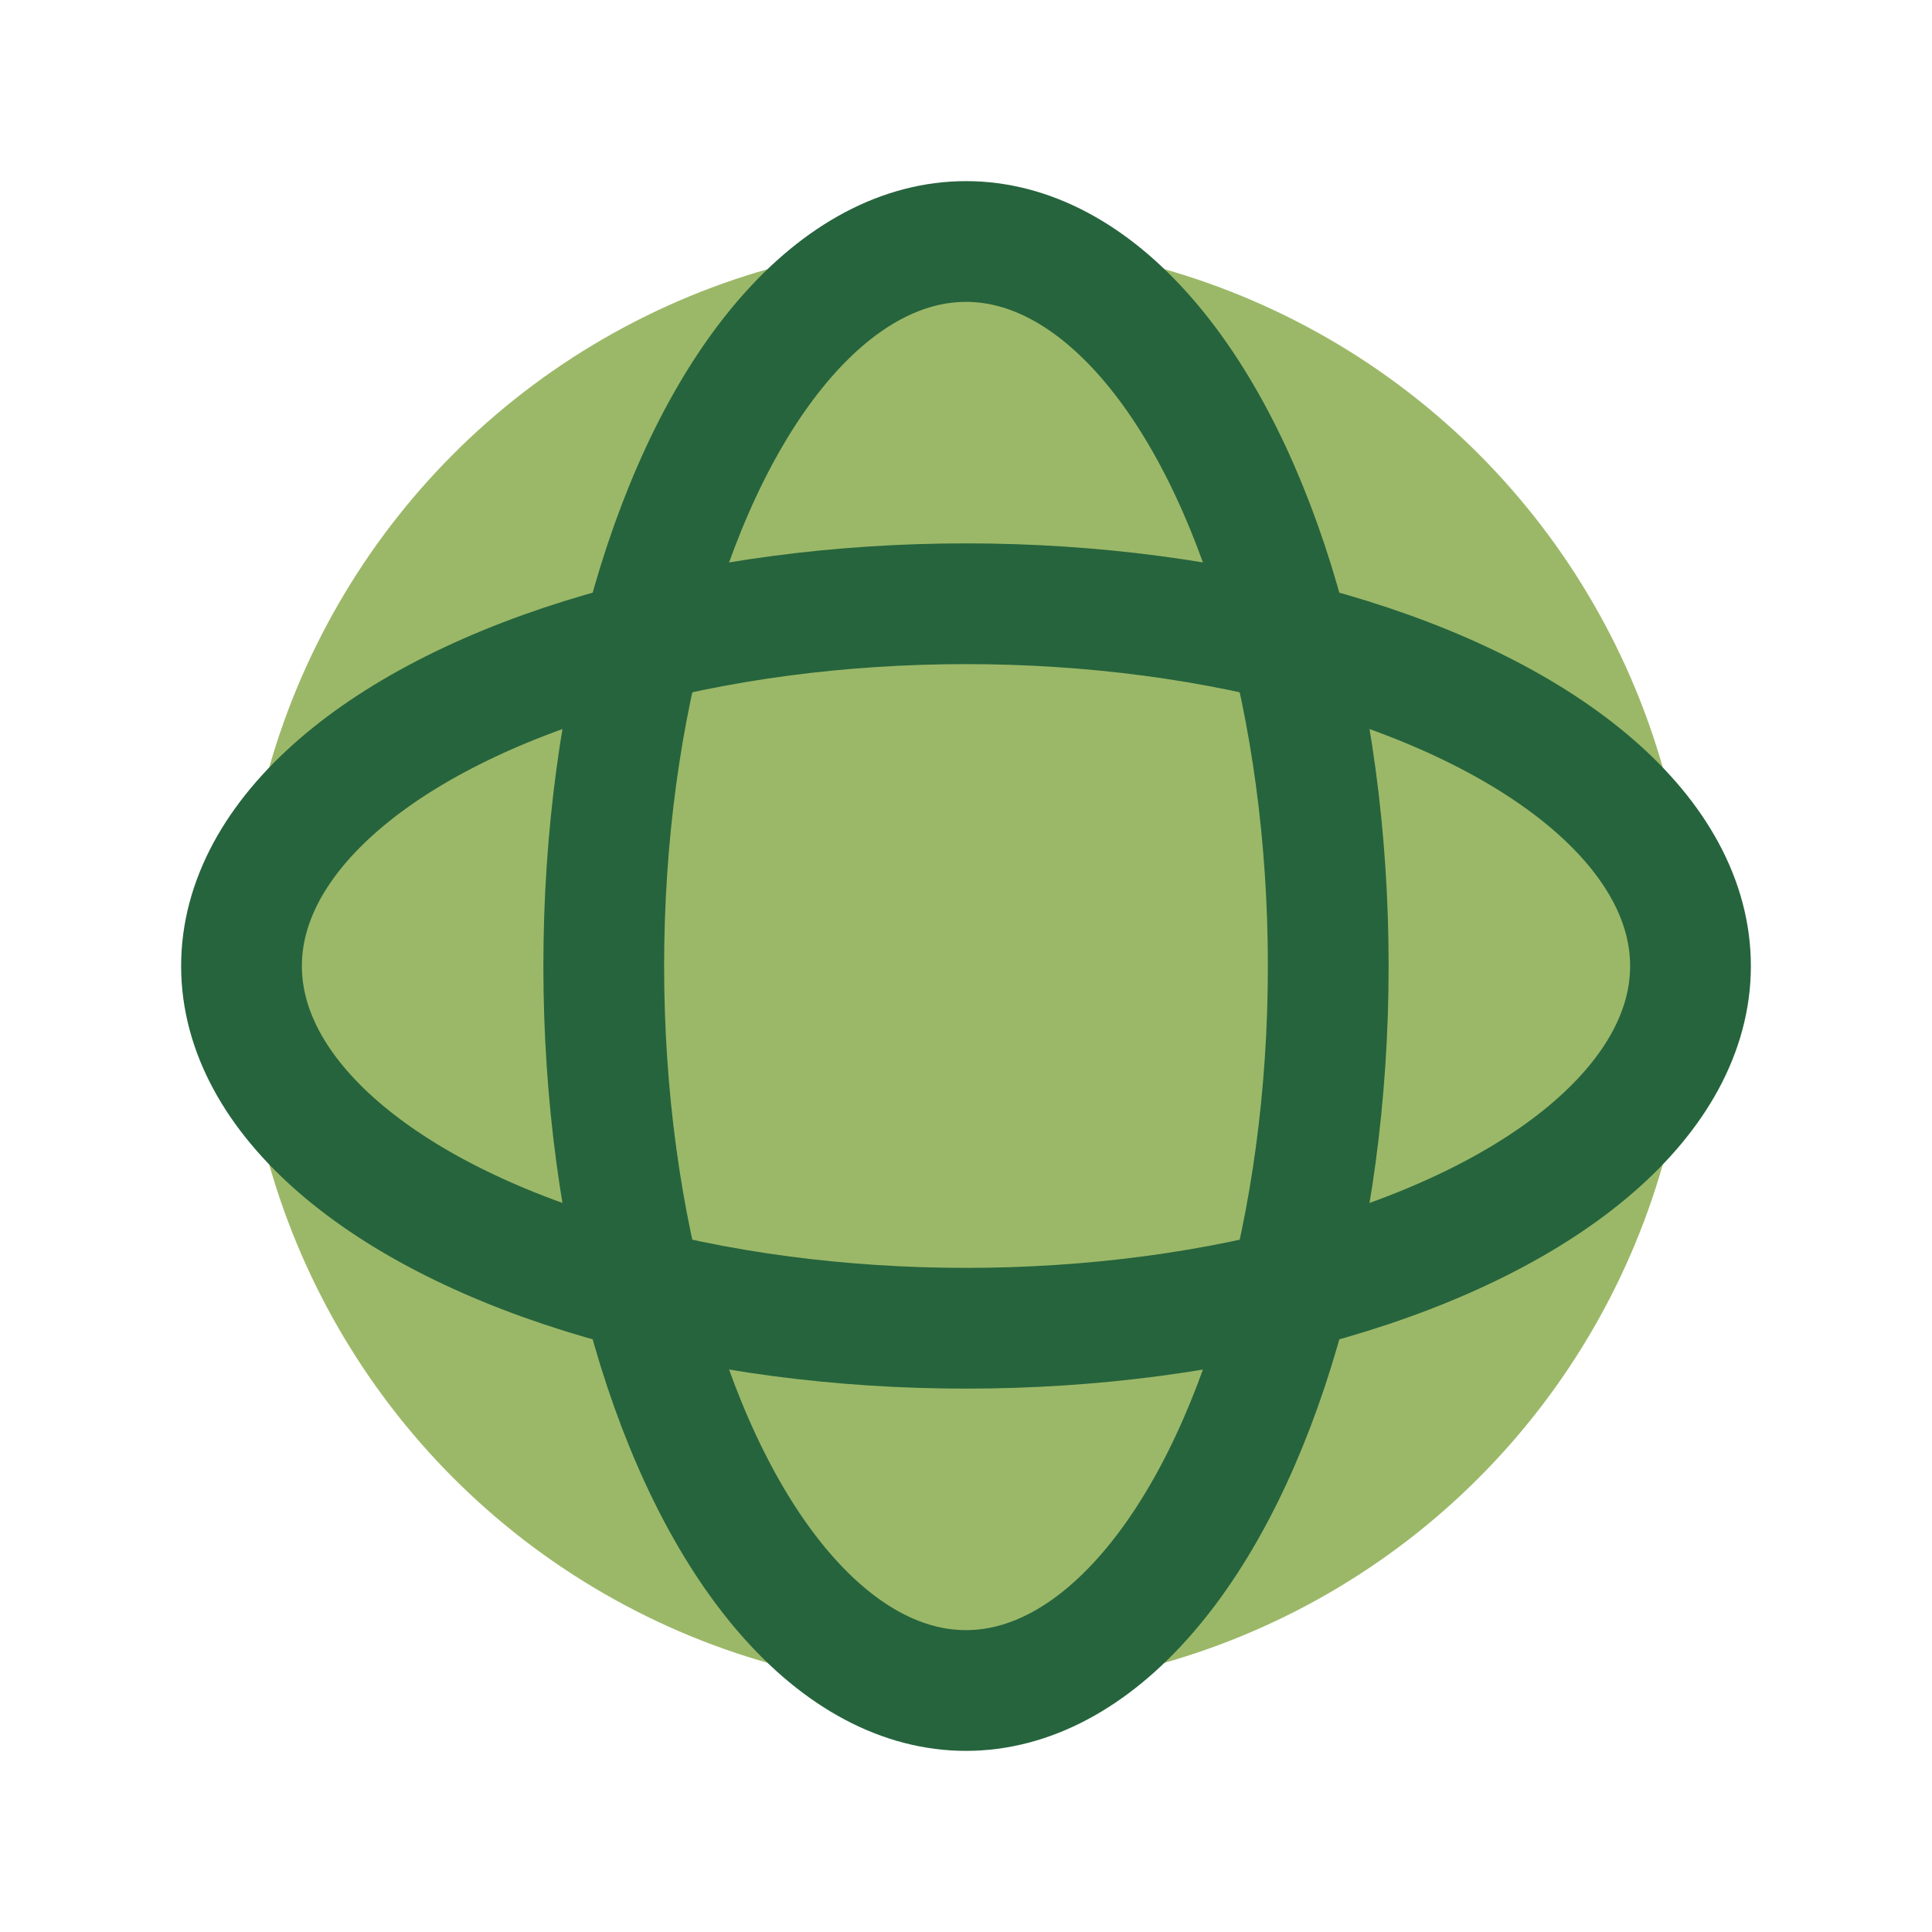 <?xml version="1.0" encoding="UTF-8"?>
<svg xmlns="http://www.w3.org/2000/svg" width="32" height="32" viewBox="0 0 32 32"><circle cx="16" cy="16" r="12" fill="#9BB868"/><ellipse cx="16" cy="16" rx="6" ry="12" fill="none" stroke="#26643D" stroke-width="2"/><ellipse cx="16" cy="16" rx="12" ry="6" fill="none" stroke="#26643D" stroke-width="2"/></svg>